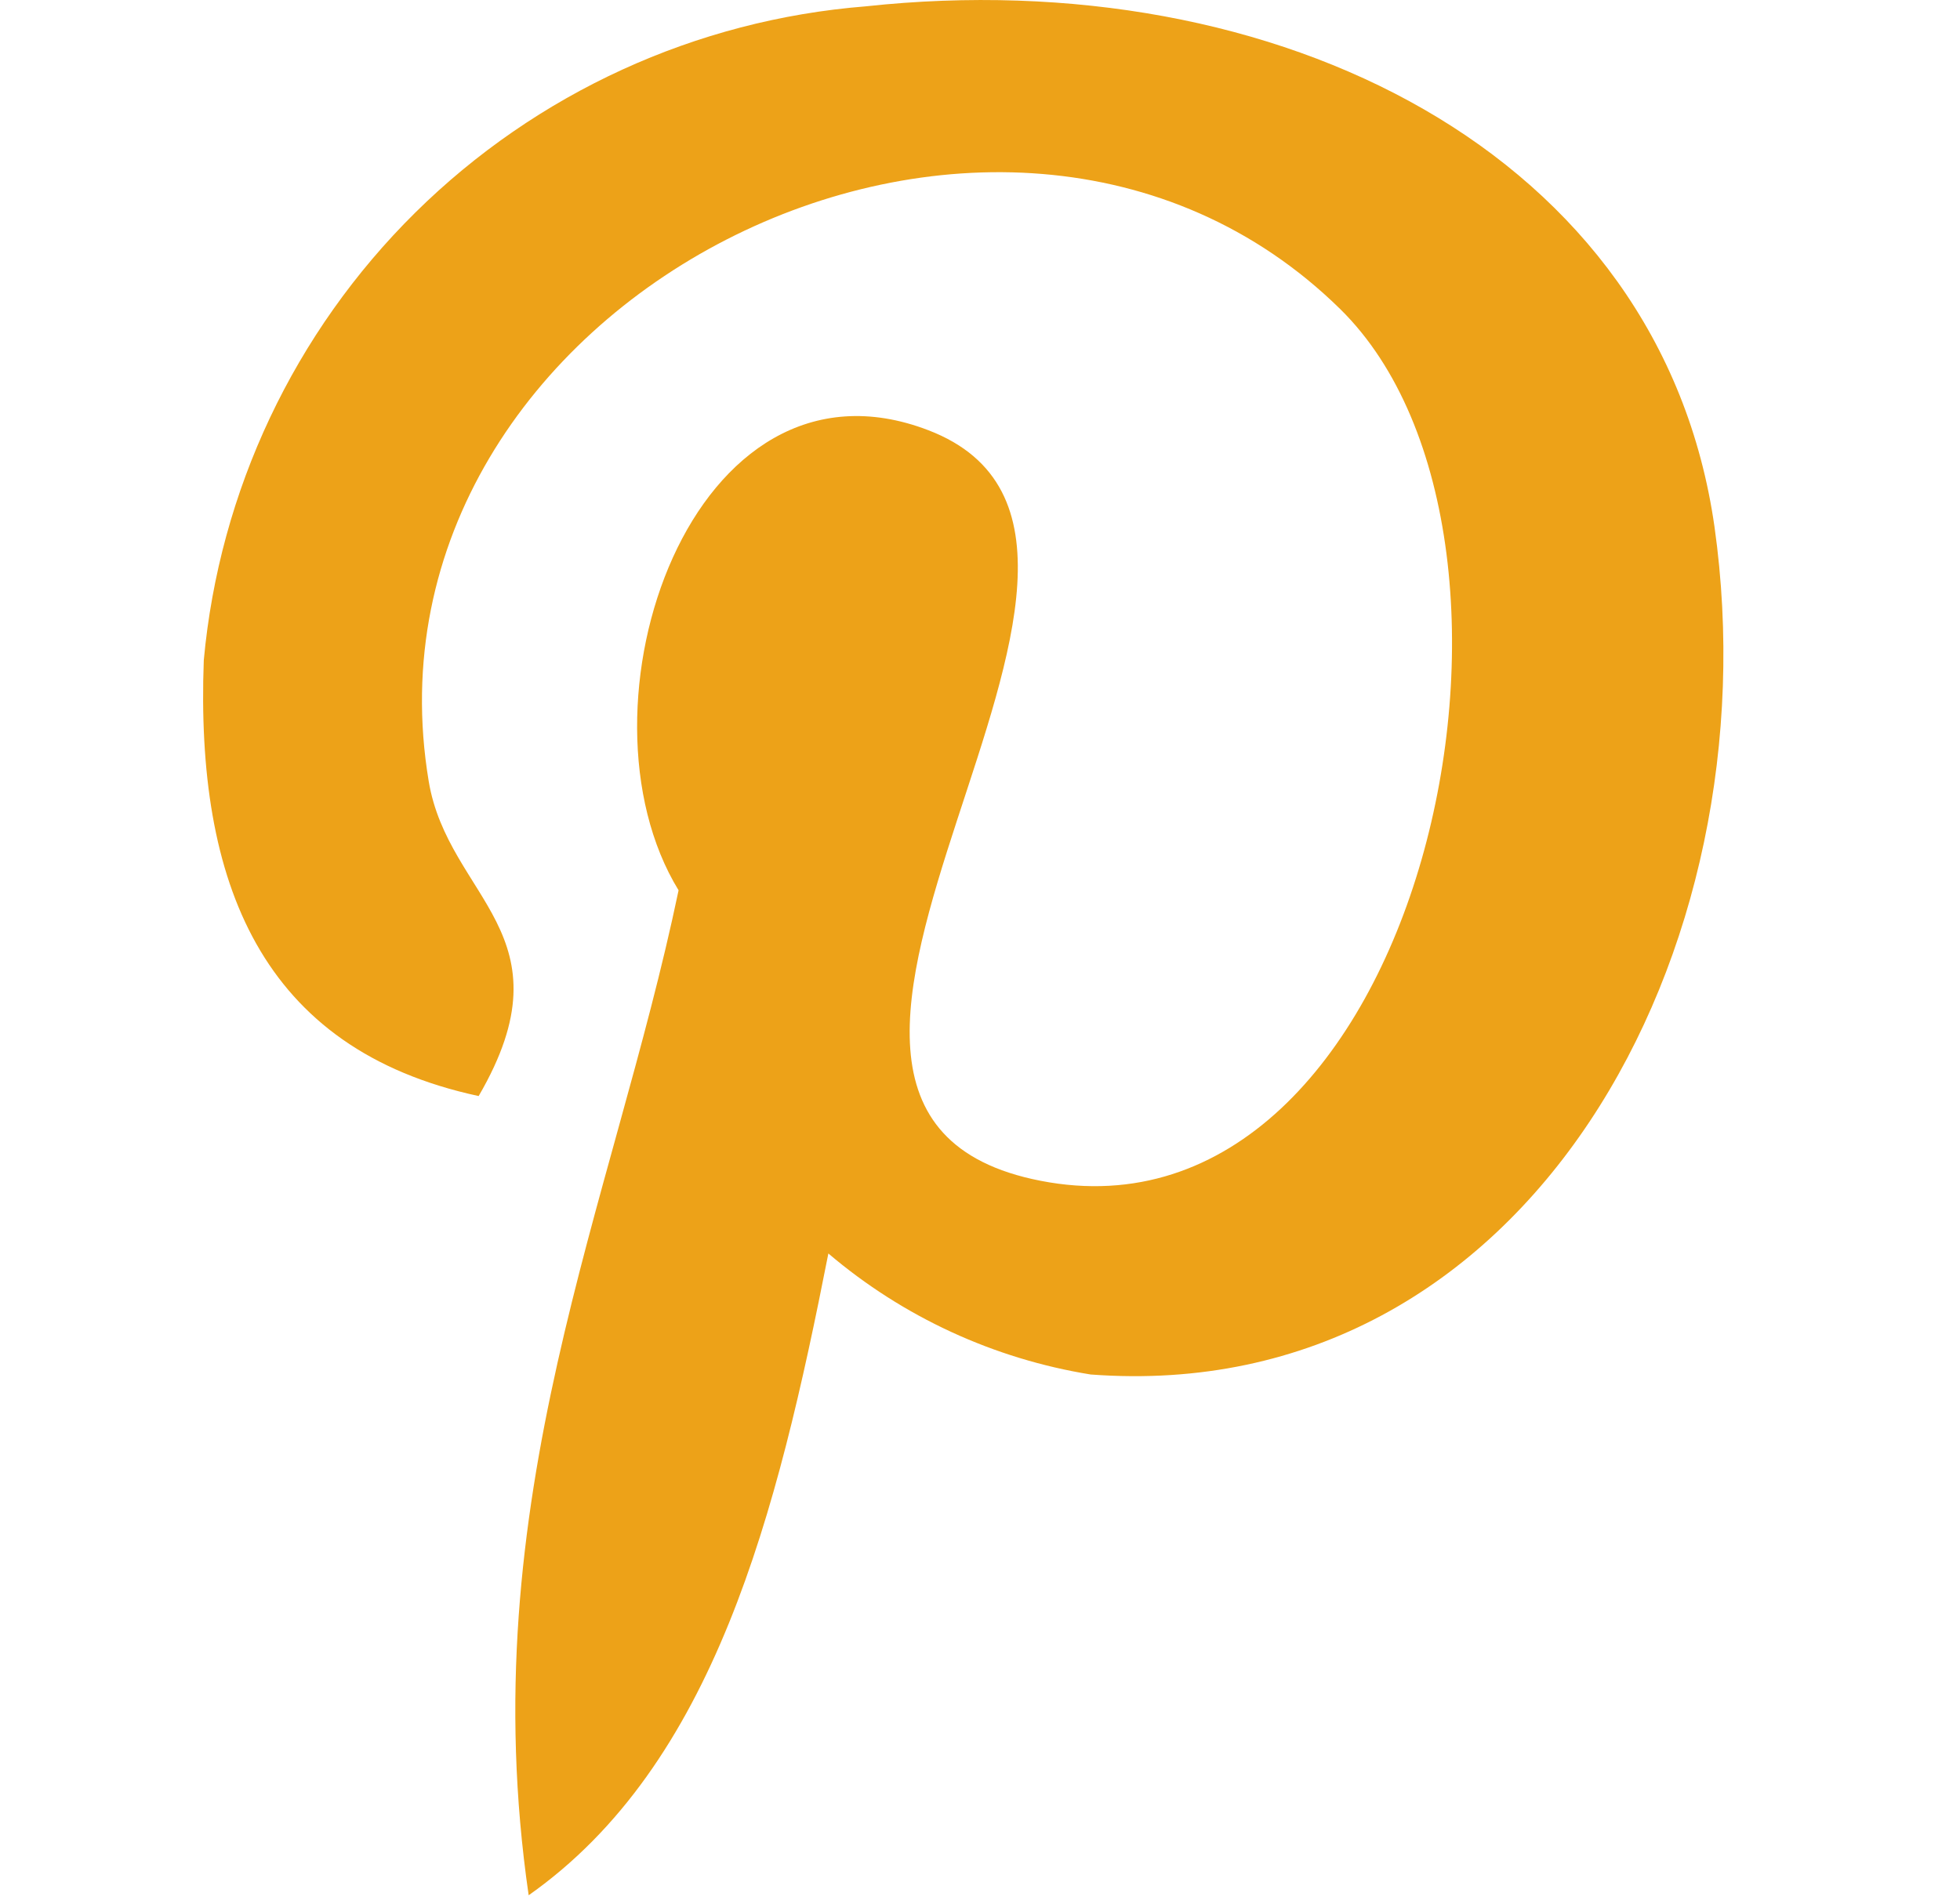 <svg width="33" height="32" viewBox="0 0 33 32" fill="none" xmlns="http://www.w3.org/2000/svg">
<g clip-path="url(#clip0_160_2498)">
<path d="M28.867 8.875C27.969 2.56 21.488 -0.64 14.574 0.107C11.716 0.335 9.032 1.565 6.993 3.579C4.954 5.594 3.693 8.265 3.431 11.119C3.293 14.861 4.387 17.668 8.059 18.458C9.648 15.729 7.547 15.132 7.218 13.156C5.872 5.077 16.818 -0.439 22.565 5.205C26.54 9.116 23.92 21.135 17.52 19.885C11.389 18.692 20.524 9.122 15.63 7.245C11.651 5.717 9.539 11.912 11.425 14.993C10.318 20.29 7.937 25.276 8.901 31.917C12.027 29.715 13.083 25.504 13.947 21.109C15.205 22.179 16.732 22.883 18.363 23.147C25.75 23.701 29.872 16 28.867 8.875Z" fill="#EDA218"/>
</g>
<defs>
<clipPath id="clip0_160_2498">
<rect width="32" height="32" fill="white" transform="translate(0.277)"/>
</clipPath>
</defs>
</svg>
